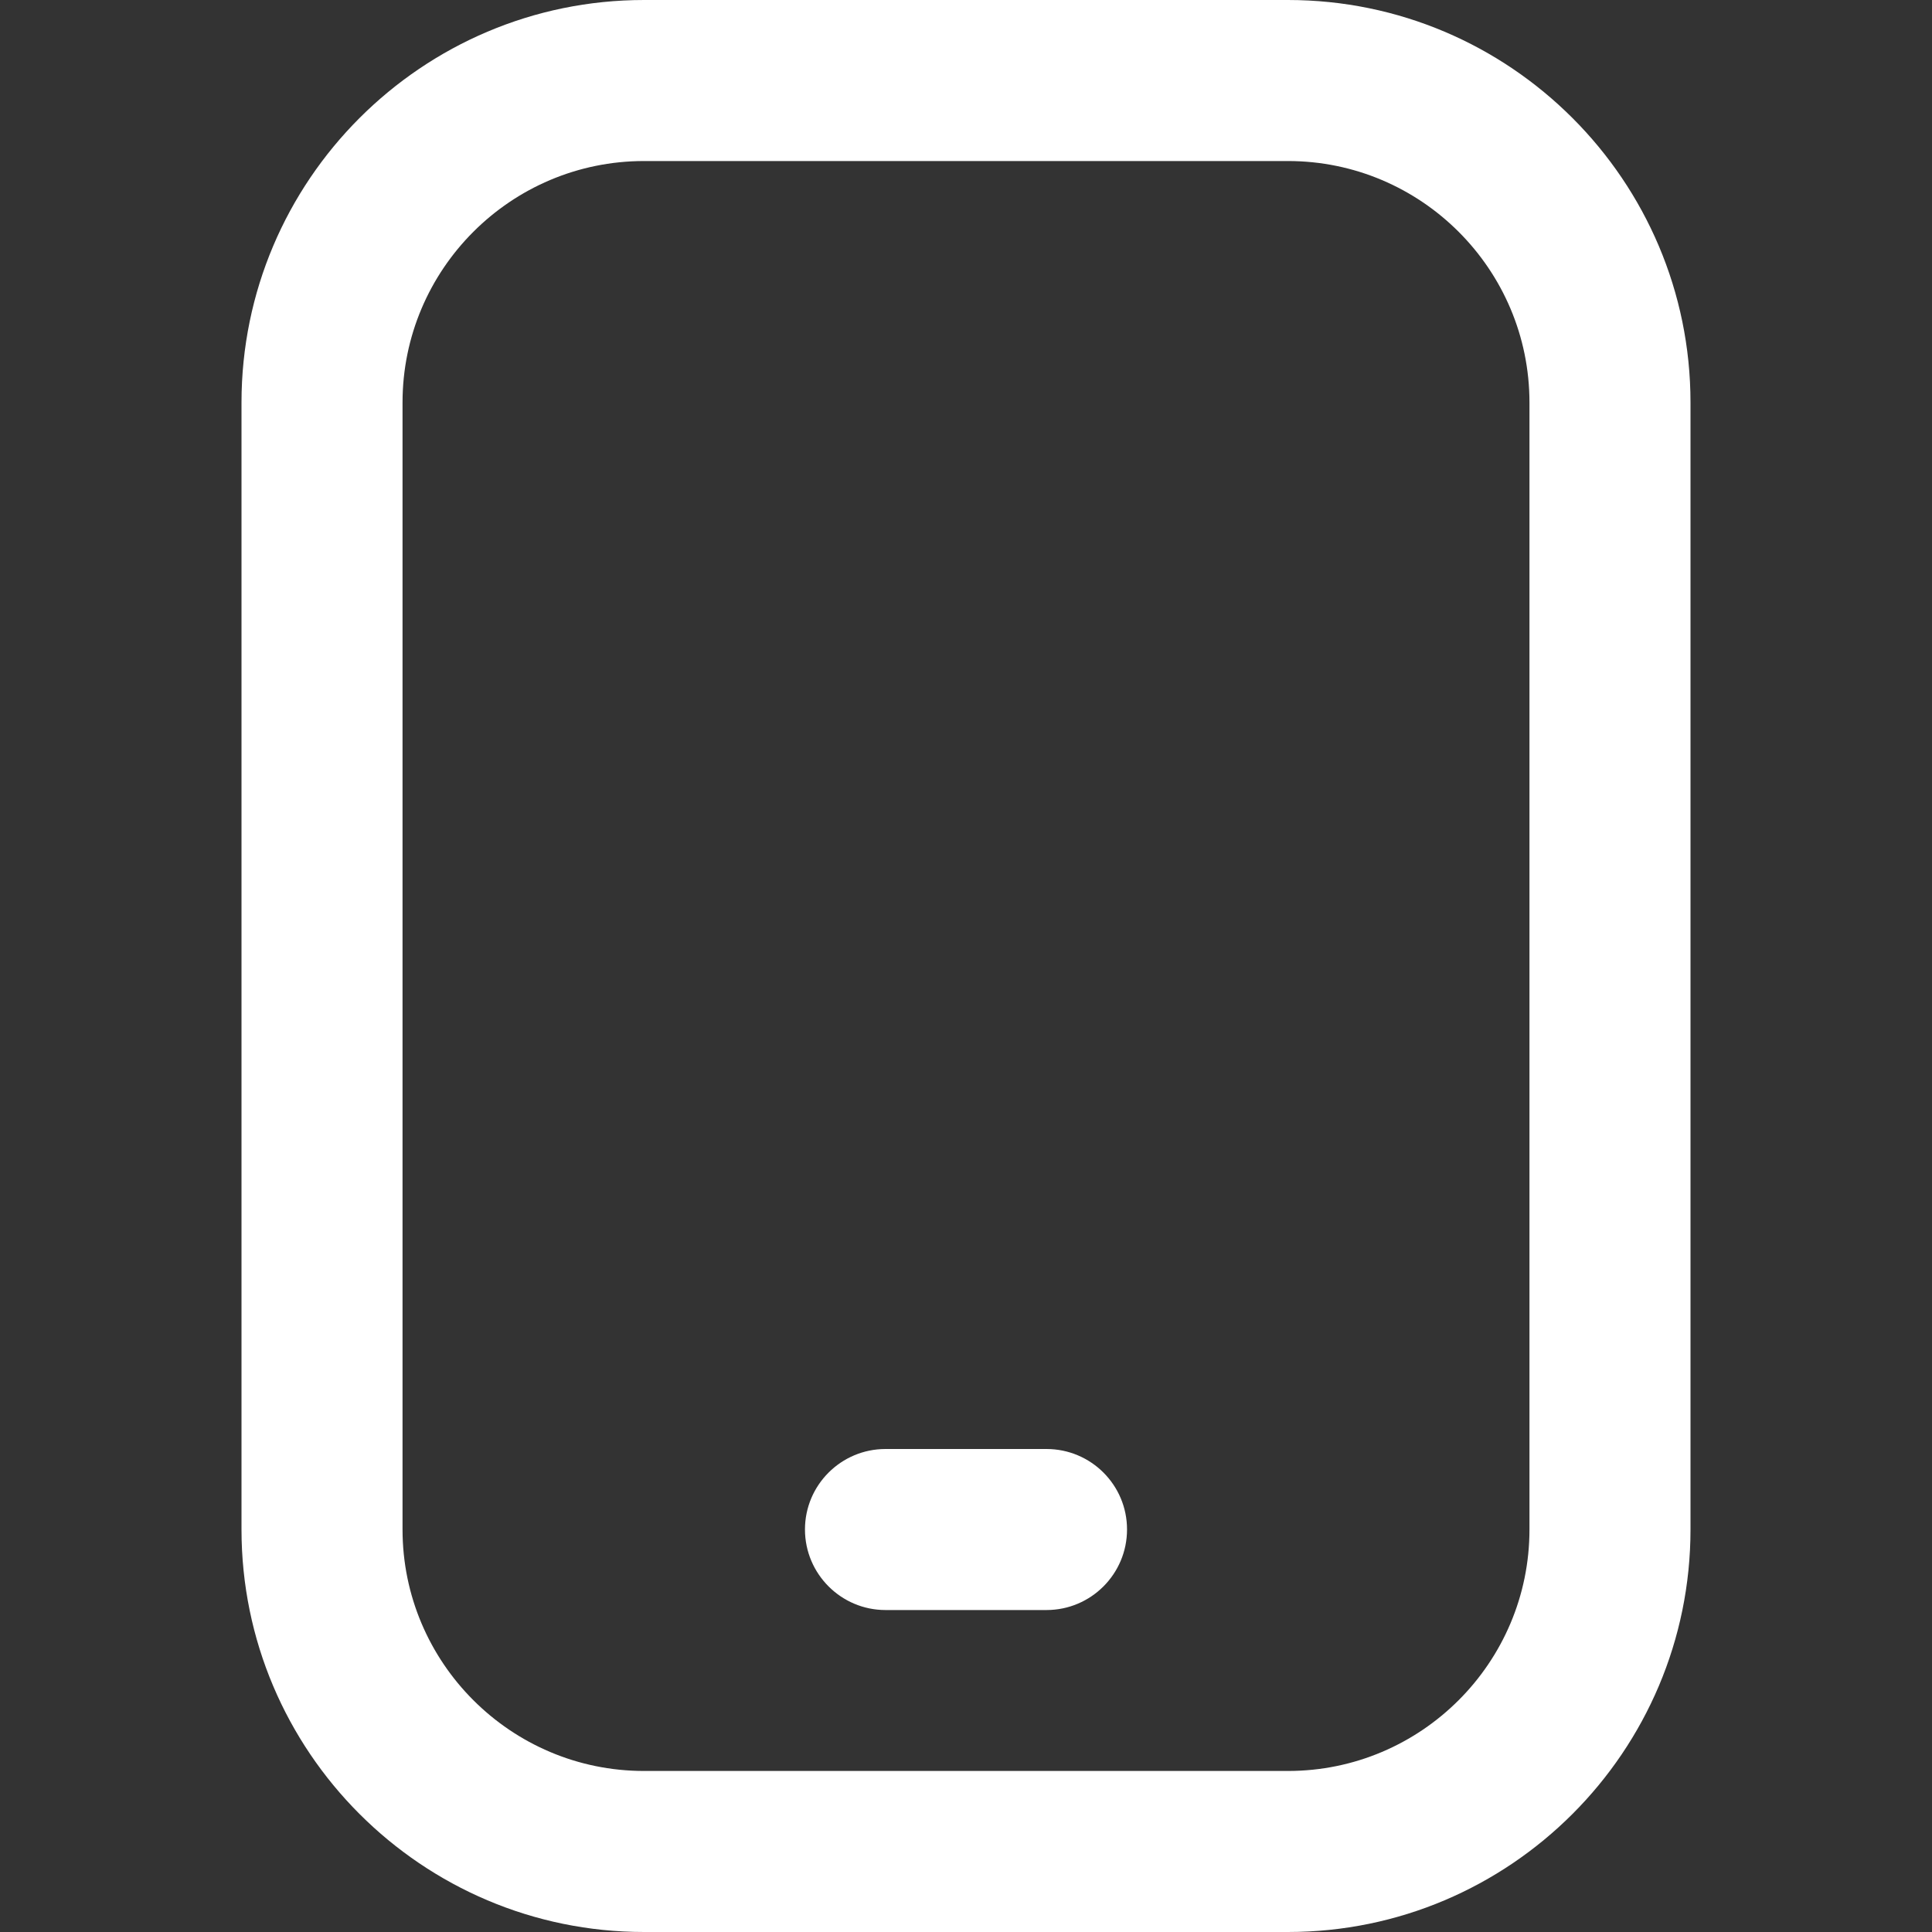 <svg width="20" height="20" viewBox="0 0 20 20" fill="none" xmlns="http://www.w3.org/2000/svg">
<rect x="0" y="0" width="20" height="20" fill="#333333" stroke="none"/>
<path d="M13.333 0H6.667C4.369 0 2.5 1.869 2.5 4.167V15.833C2.5 18.131 4.369 20 6.667 20H13.333C15.631 20 17.5 18.131 17.5 15.833V4.167C17.5 1.869 15.631 0 13.333 0ZM15.833 15.833C15.833 17.212 14.712 18.333 13.333 18.333H6.667C5.288 18.333 4.167 17.212 4.167 15.833V4.167C4.167 2.788 5.288 1.667 6.667 1.667H13.333C14.712 1.667 15.833 2.788 15.833 4.167V15.833ZM11.667 15.833C11.667 16.293 11.294 16.667 10.833 16.667H9.167C8.707 16.667 8.333 16.293 8.333 15.833C8.333 15.373 8.707 15 9.167 15H10.833C11.294 15 11.667 15.373 11.667 15.833Z" fill="white"/>
</svg>
